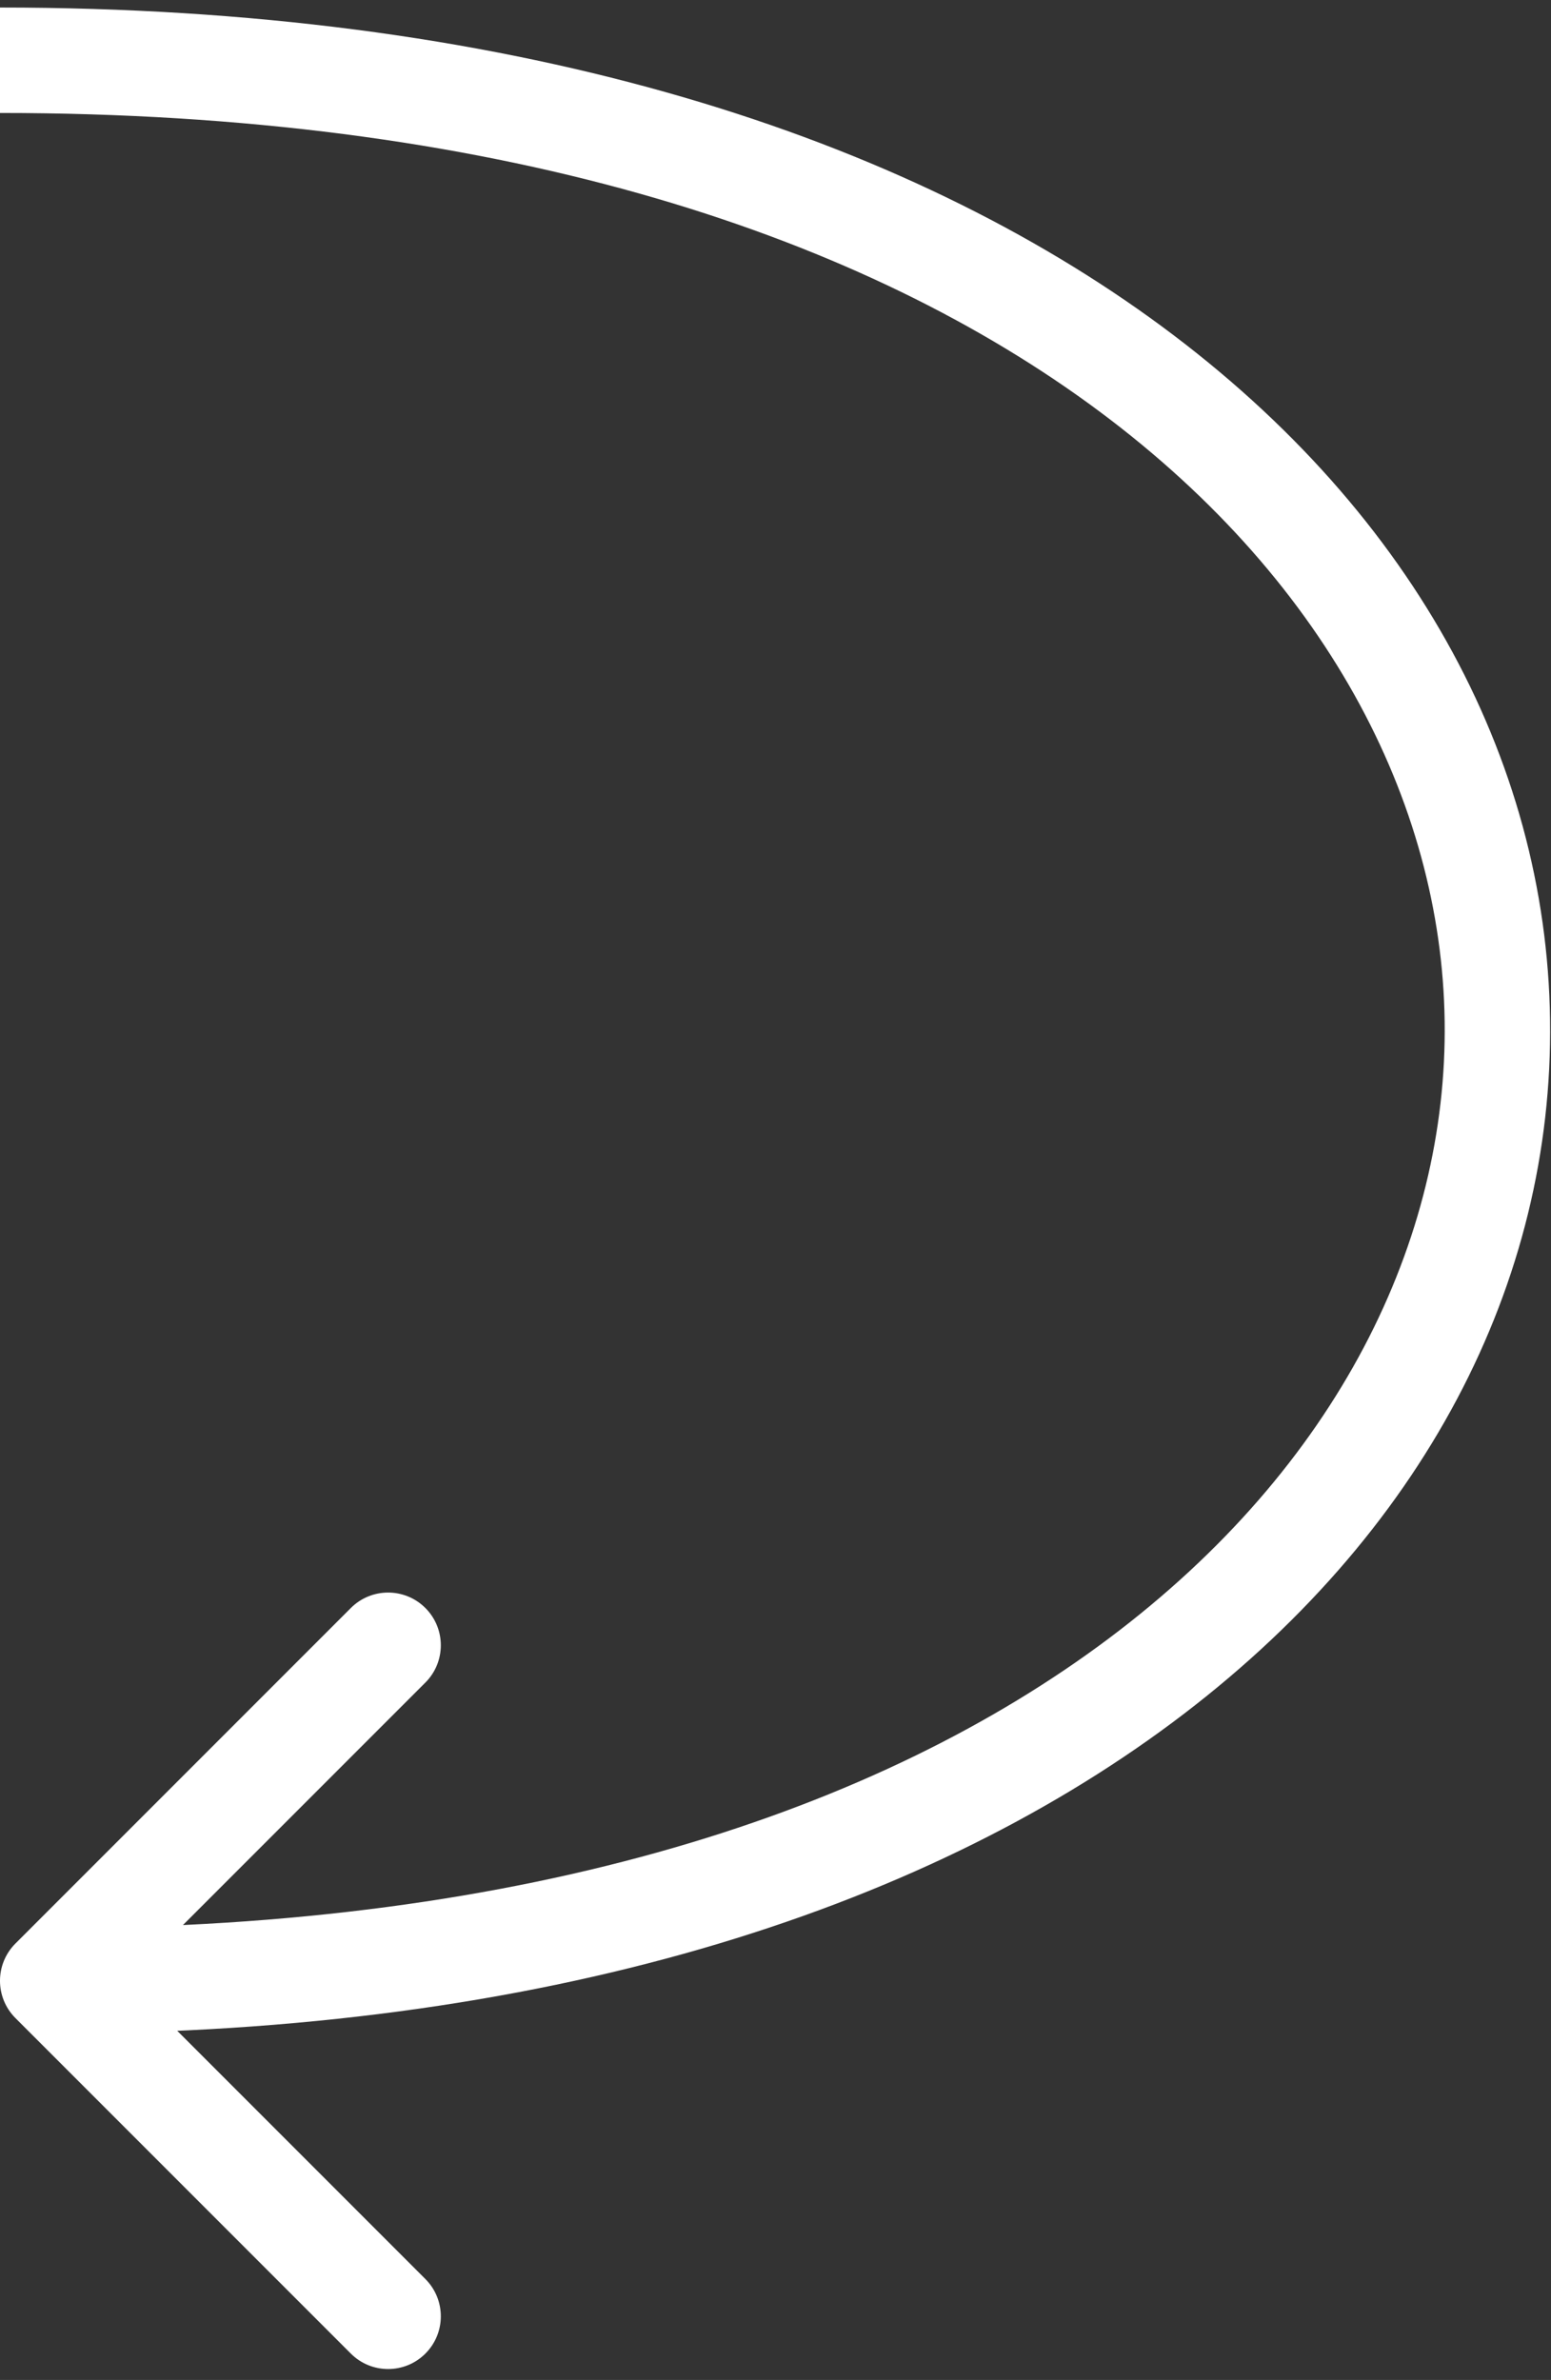 <?xml version="1.0" encoding="UTF-8"?> <svg xmlns="http://www.w3.org/2000/svg" width="103" height="158" viewBox="0 0 103 158" fill="none"><rect x="0" y="0" width="103" height="158" fill="#333333" stroke="none"/> <path d="M1.025 129.025C-0.342 130.392 -0.342 132.608 1.025 133.975L23.299 156.249C24.666 157.616 26.882 157.616 28.249 156.249C29.616 154.882 29.616 152.666 28.249 151.299L8.45 131.5L28.249 111.701C29.616 110.334 29.616 108.118 28.249 106.751C26.882 105.384 24.666 105.384 23.299 106.751L1.025 129.025ZM0 7.5C65.164 7.5 95.539 38.759 95.938 67.798C96.336 96.797 66.871 128 3.5 128L3.5 135C68.629 135 103.414 102.453 102.937 67.702C102.461 32.991 66.836 0.5 0 0.5V7.5Z" fill="white"></path> </svg> 